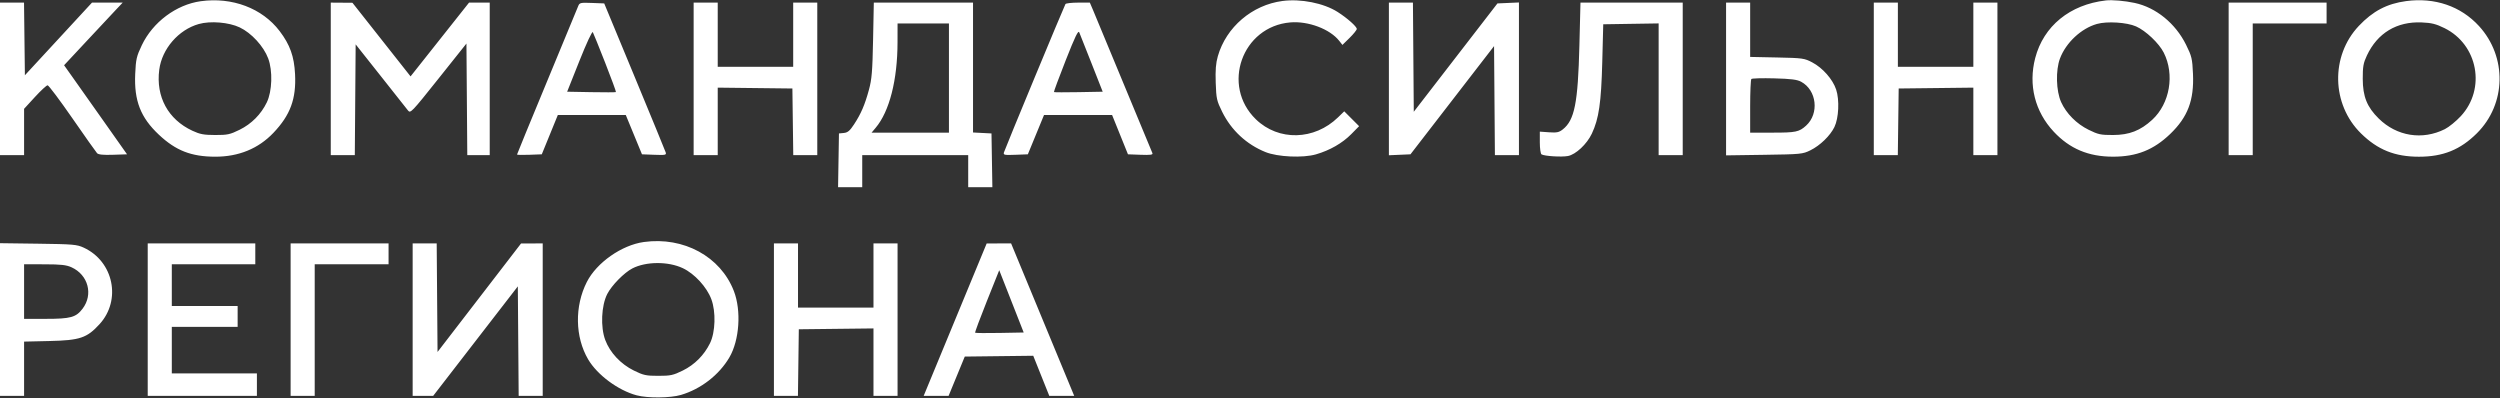 <?xml version="1.0" encoding="UTF-8"?> <svg xmlns="http://www.w3.org/2000/svg" width="1557" height="248" viewBox="0 0 1557 248" fill="none"><rect x="0" y="0" width="1557" height="248" fill="#333333" stroke="none"/> <path fill-rule="evenodd" clip-rule="evenodd" d="M125 0.758C109.763 2.87 95.143 13.801 88.309 28.187C85.03 35.089 84.615 36.899 84.207 46.061C83.466 62.733 87.543 73.184 98.975 83.917C109.524 93.821 119.15 97.571 134.068 97.592C148.62 97.612 160.929 92.564 170.281 82.74C180.836 71.651 184.545 61.589 183.762 46.163C183.2 35.087 180.605 27.849 174.15 19.352C163.345 5.129 144.604 -1.961 125 0.758ZM798.736 0.61C779.823 3.095 763.668 16.891 758.472 34.992C757.221 39.35 756.881 43.619 757.153 51.56C757.494 61.499 757.78 62.782 761.191 69.683C766.856 81.14 776.345 89.954 788.136 94.708C795.721 97.765 811.453 98.482 819.571 96.139C828.215 93.644 836.012 89.178 841.566 83.541L846.449 78.584L841.82 73.957L837.191 69.329L833.346 73.07C818.566 87.444 796.283 87.984 782.166 74.309C760.454 53.28 773.559 16.474 803.656 13.952C814.803 13.017 828.303 18.108 834.052 25.416L836.065 27.975L840.533 23.591C842.99 21.181 845 18.673 845 18.02C845 16.531 838.998 11.217 833.034 7.427C824.404 1.942 810.156 -0.891 798.736 0.61ZM1311.5 0.275C1289.13 2.847 1272.72 16.241 1267.53 36.155C1263.17 52.899 1267.35 69.496 1279.08 82.035C1289.01 92.651 1300.72 97.58 1316 97.58C1330.67 97.58 1341.23 93.387 1351.57 83.467C1362.56 72.913 1366.52 62.468 1365.79 45.965C1365.37 36.51 1365.02 35.042 1361.49 27.899C1354.91 14.576 1342.77 4.68 1329.5 1.83C1323.3 0.497 1315.46 -0.18 1311.5 0.275ZM1498.5 0.688C1486.6 2.289 1477.82 6.899 1469.07 16.145C1451.39 34.834 1452.01 65.016 1470.44 83.108C1480.83 93.301 1491.53 97.604 1506.5 97.604C1521.55 97.604 1532.3 93.257 1542.62 82.991C1560.91 64.799 1561.49 35.45 1543.94 16.247C1532.59 3.836 1516.38 -1.715 1498.5 0.688ZM0 49.117V96.605H7.5H15V82.187V67.77L21.726 60.443C25.425 56.413 28.989 53.116 29.647 53.116C30.305 53.116 37.231 62.338 45.038 73.61C52.846 84.882 59.778 94.686 60.444 95.396C61.299 96.308 64.221 96.602 70.388 96.396L79.121 96.105L63.952 74.61C55.608 62.788 46.786 50.307 44.346 46.875L39.91 40.635L54.146 25.381C61.976 16.991 70.19 8.215 72.399 5.878L76.416 1.629H66.852H57.288L36.394 24.251L15.5 46.873L15.231 24.251L14.962 1.629H7.481H0V49.117ZM206 49.117V96.605H213.487H220.974L221.237 62.115L221.5 27.625L237 47.187C245.525 57.945 253.213 67.666 254.085 68.787C255.613 70.752 256.29 70.045 273.085 48.974L290.5 27.122L290.763 61.863L291.026 96.605H298.013H305V49.117V1.629H298.56H292.119L273.909 24.601L255.699 47.573L237.6 24.649L219.5 1.724L212.75 1.677L206 1.629V49.117ZM360.086 3.836C359.592 5.097 350.821 26.305 340.594 50.965C330.367 75.626 322 96.002 322 96.246C322 96.49 325.471 96.558 329.713 96.397L337.427 96.105L342.424 83.858L347.422 71.611H368.577H389.731L394.777 83.858L399.823 96.105L407.493 96.399C414.51 96.666 415.113 96.538 414.588 94.881C414.272 93.885 405.529 72.609 395.161 47.6L376.308 2.129L368.645 1.837C361.454 1.563 360.927 1.686 360.086 3.836ZM432 49.117V96.605H439.5H447V75.592V54.578L470.25 54.847L493.5 55.115L493.77 75.86L494.041 96.605H501.52H509V49.117V1.629H501.5H494V21.624V41.618H470.5H447V21.624V1.629H439.5H432V49.117ZM543.751 24.873C543.364 44.431 542.956 49.35 541.178 55.897C538.622 65.308 536.249 70.823 531.889 77.481C529.283 81.461 527.959 82.574 525.548 82.81L522.5 83.108L522.226 99.854L521.952 116.599H529.476H537V106.602V96.605H570H603V106.602V116.599H610.524H618.048L617.774 99.854L617.5 83.108L611.75 82.808L606 82.508V42.068V1.629H575.105H544.211L543.751 24.873ZM663.555 2.54C662.728 3.877 625.859 92.788 625.256 94.899C624.79 96.531 625.44 96.666 632.444 96.399L640.144 96.105L645.183 83.858L650.222 71.611H671.414H692.607L697.553 83.858L702.5 96.105L710.374 96.399C716.501 96.627 718.134 96.406 717.736 95.399C716.609 92.555 682.676 10.807 680.783 6.378L678.754 1.629H671.436C667.411 1.629 663.865 2.039 663.555 2.54ZM865 49.163V96.695L871.722 96.401L878.444 96.105L904.472 62.406L930.5 28.709L930.763 62.656L931.026 96.605H938.513H946V49.071V1.538L939.304 1.833L932.609 2.129L906.554 35.869L880.5 69.608L880.237 35.619L879.974 1.629H872.487H865V49.163ZM983.648 28.372C982.75 64.226 980.652 74.794 973.278 80.612C970.963 82.438 969.542 82.735 964.75 82.392L959 81.98V88.734C959 92.448 959.481 95.784 960.068 96.147C961.841 97.242 972.551 97.911 976.491 97.172C981.382 96.255 988.292 89.797 991.387 83.251C995.783 73.956 997.232 64.012 997.89 38.619L998.5 15.125L1015.75 14.851L1033 14.579V55.591V96.605H1040.5H1048V49.117V1.629H1016.16H984.319L983.648 28.372ZM1075 49.196V96.764L1098.75 96.42C1121.61 96.088 1122.69 95.983 1127.5 93.614C1133.55 90.638 1139.85 84.534 1142.48 79.109C1145.18 73.543 1145.7 62.224 1143.55 55.77C1141.43 49.379 1135.16 42.265 1128.62 38.833C1123.76 36.277 1122.66 36.125 1106.75 35.797L1090 35.451V18.54V1.629H1082.5H1075V49.196ZM1167 49.117V96.605H1174.48H1181.96L1182.23 75.86L1182.5 55.115L1205.75 54.847L1229 54.578V75.592V96.605H1236.5H1244V49.117V1.629H1236.5H1229V21.624V41.618H1205.5H1182V21.624V1.629H1174.5H1167V49.117ZM1388 49.117V96.605H1395.5H1403V55.615V14.625H1426H1449V8.127V1.629H1418.5H1388V49.117ZM149.279 17.064C156.573 20.514 164.156 28.764 167.025 36.373C169.921 44.053 169.516 56.853 166.157 63.79C162.567 71.202 156.627 77.175 149.218 80.822C143.236 83.767 141.657 84.106 134.021 84.086C126.942 84.068 124.54 83.618 119.825 81.426C104.681 74.386 97.008 60.261 99.181 43.418C100.855 30.438 111.15 18.539 123.803 14.96C131.045 12.912 142.5 13.858 149.279 17.064ZM1330.34 16.451C1336.38 19.122 1344.6 26.907 1347.57 32.763C1354.49 46.407 1351.39 64.465 1340.41 74.591C1333.06 81.361 1326.12 84.061 1315.98 84.086C1308.34 84.106 1306.76 83.767 1300.78 80.822C1293.29 77.136 1286.9 70.705 1283.68 63.613C1280.53 56.696 1280.19 43.752 1282.96 36.418C1286.67 26.574 1296.16 17.702 1305.95 14.922C1312.26 13.133 1324.58 13.905 1330.34 16.451ZM1522.39 17.498C1543.28 27.777 1548.39 55.278 1532.59 72.343C1529.63 75.537 1525.15 79.178 1522.64 80.434C1508.62 87.432 1492.71 84.883 1481.48 73.841C1474.18 66.657 1471.55 60.139 1471.52 49.117C1471.5 41.483 1471.89 39.278 1474.1 34.574C1480.67 20.573 1492.68 13.312 1508.19 13.965C1514.41 14.226 1517.11 14.899 1522.39 17.498ZM591 48.617V82.608H566.911H542.822L545.378 79.572C553.949 69.388 558.941 49.867 558.98 26.372L559 14.625H575H591V48.617ZM376.935 39.166C380.787 48.98 383.79 57.158 383.609 57.339C383.428 57.52 376.517 57.544 368.251 57.392L353.222 57.115L360.861 37.943C365.352 26.67 368.795 19.296 369.216 20.047C369.609 20.749 373.083 29.353 376.935 39.166ZM679.874 39.619L686.755 57.115L671.738 57.392C663.478 57.544 656.574 57.522 656.395 57.343C656.217 57.165 659.507 48.29 663.706 37.62C669.62 22.596 671.528 18.662 672.167 20.173C672.621 21.246 676.089 29.997 679.874 39.619ZM1121.75 50.916C1131.48 56.159 1133.12 70.733 1124.84 78.234C1120.48 82.185 1118.47 82.608 1104.07 82.608H1090V66.279C1090 57.298 1090.34 49.611 1090.75 49.196C1091.16 48.781 1097.57 48.603 1105 48.802C1115.46 49.081 1119.23 49.557 1121.75 50.916ZM401 150.72C387.2 152.633 371.604 163.557 365.488 175.595C357.799 190.726 358.114 209.859 366.28 223.786C371.964 233.481 384.955 243.117 396.5 246.205C403.365 248.041 417.426 247.922 424.068 245.971C436.497 242.321 447.891 233.489 454.283 222.547C460.536 211.846 461.769 193.459 457.052 181.259C448.752 159.789 425.794 147.281 401 150.72ZM0 199.013V246.566H7.5H15V229.659V212.751L30.75 212.391C49.814 211.955 54.121 210.505 62.014 201.873C75.726 186.873 70.748 162.835 52.149 154.239C47.88 152.266 45.56 152.064 23.75 151.776L0 151.46V199.013ZM92 199.078V246.566H126H160V239.568V232.57H133.5H107V218.074V203.577H127.5H148V197.079V190.581H127.5H107V177.584V164.587H133H159V158.089V151.59H125.5H92V199.078ZM181 199.078V246.566H188.5H196V205.577V164.587H219H242V158.089V151.59H211.5H181V199.078ZM257 199.078V246.566H263.385H269.77L296.135 212.457L322.5 178.348L322.763 212.457L323.026 246.566H330.513H338V199.078V151.59L331.25 151.62L324.5 151.649L298.5 185.427L272.5 219.203L272.237 185.397L271.974 151.59H264.487H257V199.078ZM482 199.078V246.566H489.48H496.959L497.23 225.822L497.5 205.077L520.75 204.809L544 204.54V225.554V246.566H551.5H559V199.078V151.59H551.5H544V171.585V191.58H520.5H497V171.585V151.59H489.5H482V199.078ZM594.877 199.096L575.254 246.566H583.016H590.778L595.82 234.319L600.861 222.073L622.181 221.819L643.5 221.565L648.5 234.059L653.5 246.554L661.263 246.56L669.027 246.566L667.68 243.317C666.94 241.531 658.095 220.161 648.024 195.829L629.715 151.59L622.107 151.608L614.5 151.626L594.877 199.096ZM425.279 167.026C432.585 170.481 440.16 178.729 443.015 186.335C445.942 194.138 445.562 206.894 442.198 213.737C438.527 221.205 432.608 227.146 425.218 230.783C419.25 233.721 417.636 234.069 410 234.069C402.367 234.069 400.749 233.721 394.794 230.789C386.578 226.746 379.93 219.659 376.959 211.777C373.908 203.683 374.495 190.294 378.217 183.063C380.985 177.686 388.707 169.823 393.81 167.185C402.326 162.782 416.159 162.712 425.279 167.026ZM44.541 166.467C54.947 171.191 58.196 183.392 51.416 192.279C47.311 197.66 43.974 198.579 28.532 198.579H15V181.583V164.587L27.75 164.609C37.952 164.627 41.308 164.998 44.541 166.467ZM622.637 207.353C614.433 207.505 607.537 207.446 607.313 207.223C607.089 206.999 610.375 198.148 614.615 187.552L622.324 168.288L629.94 187.682L637.555 207.076L622.637 207.353Z" fill="white"></path> </svg> 